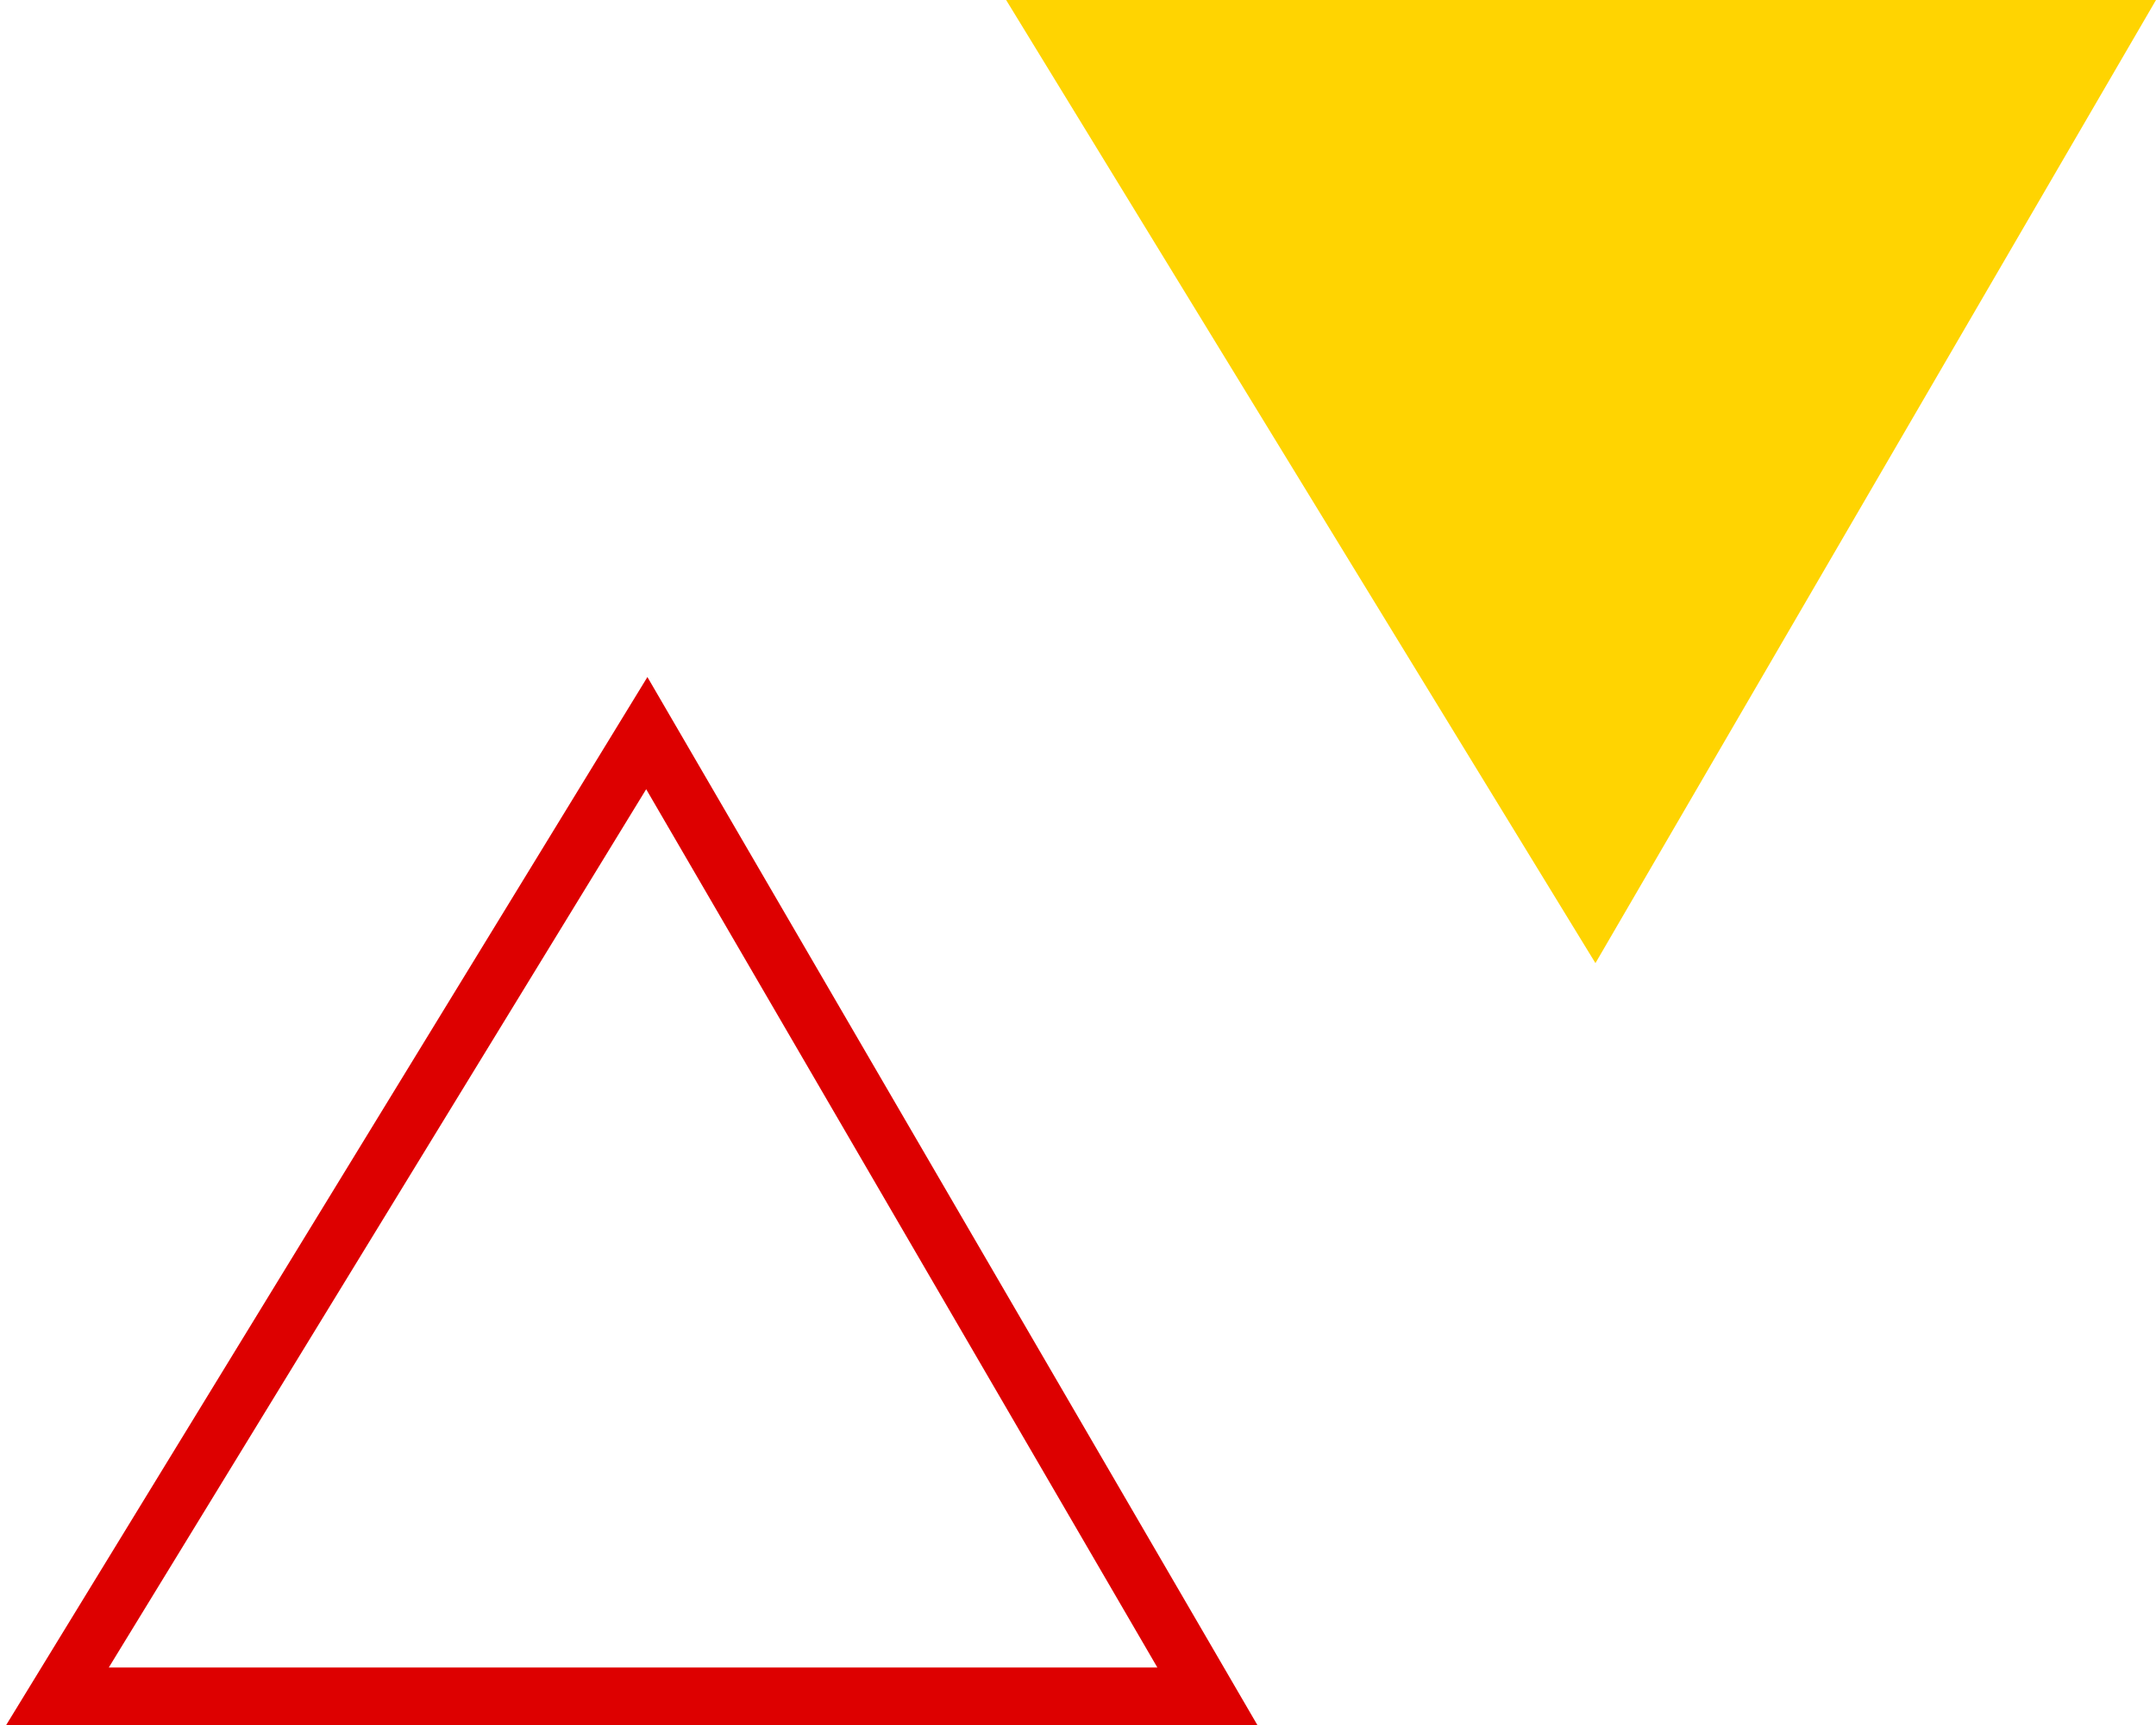 <svg xmlns="http://www.w3.org/2000/svg" width="75" height="60" viewBox="0 0 75 60" fill="none"><path d="M55.5 33.5L35 0H75L55.5 33.5Z" fill="#FFD401"></path><path d="M22.5 25.5L2 59H42L22.5 25.5Z" stroke="#DD0000" stroke-width="2"></path></svg>